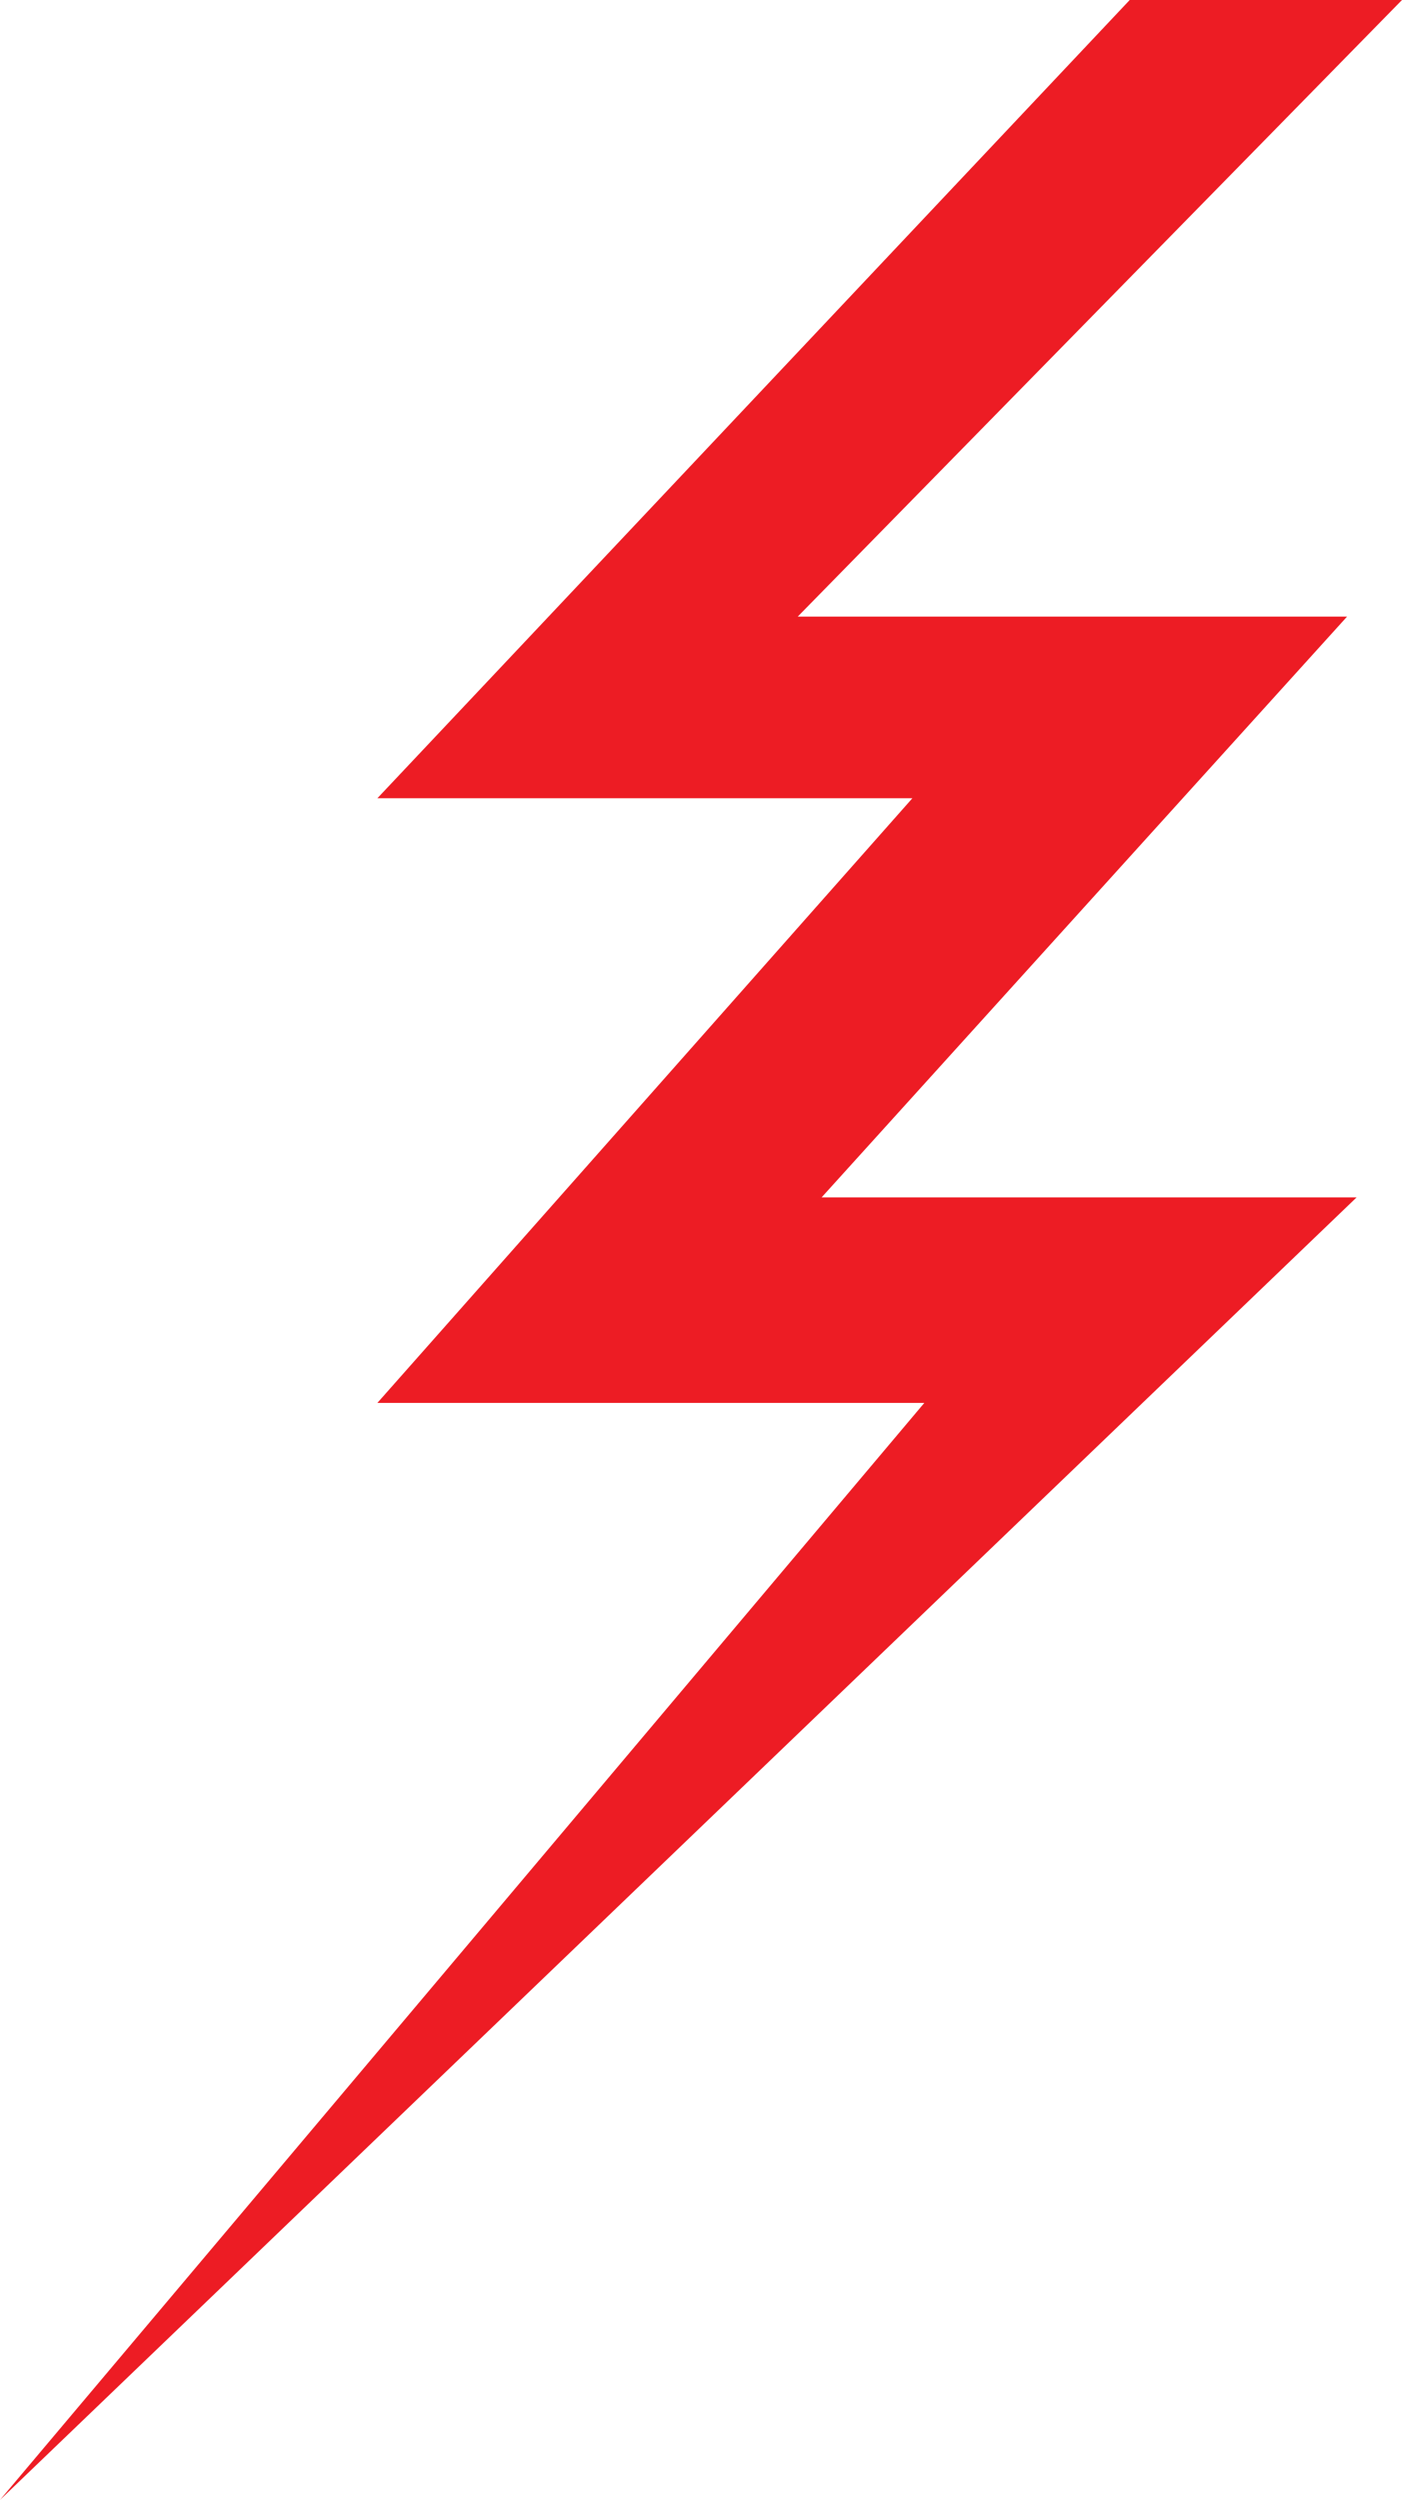 <svg xmlns="http://www.w3.org/2000/svg" width="440.25" height="784.5"><path fill="#ed1c24" fill-rule="evenodd" d="M440.25 0h-85.5L118.5 250.5h168l-168 189.75h171.75L0 784.5l426-408.75H258L423 193.5H250.5L440.25 0"/></svg>
